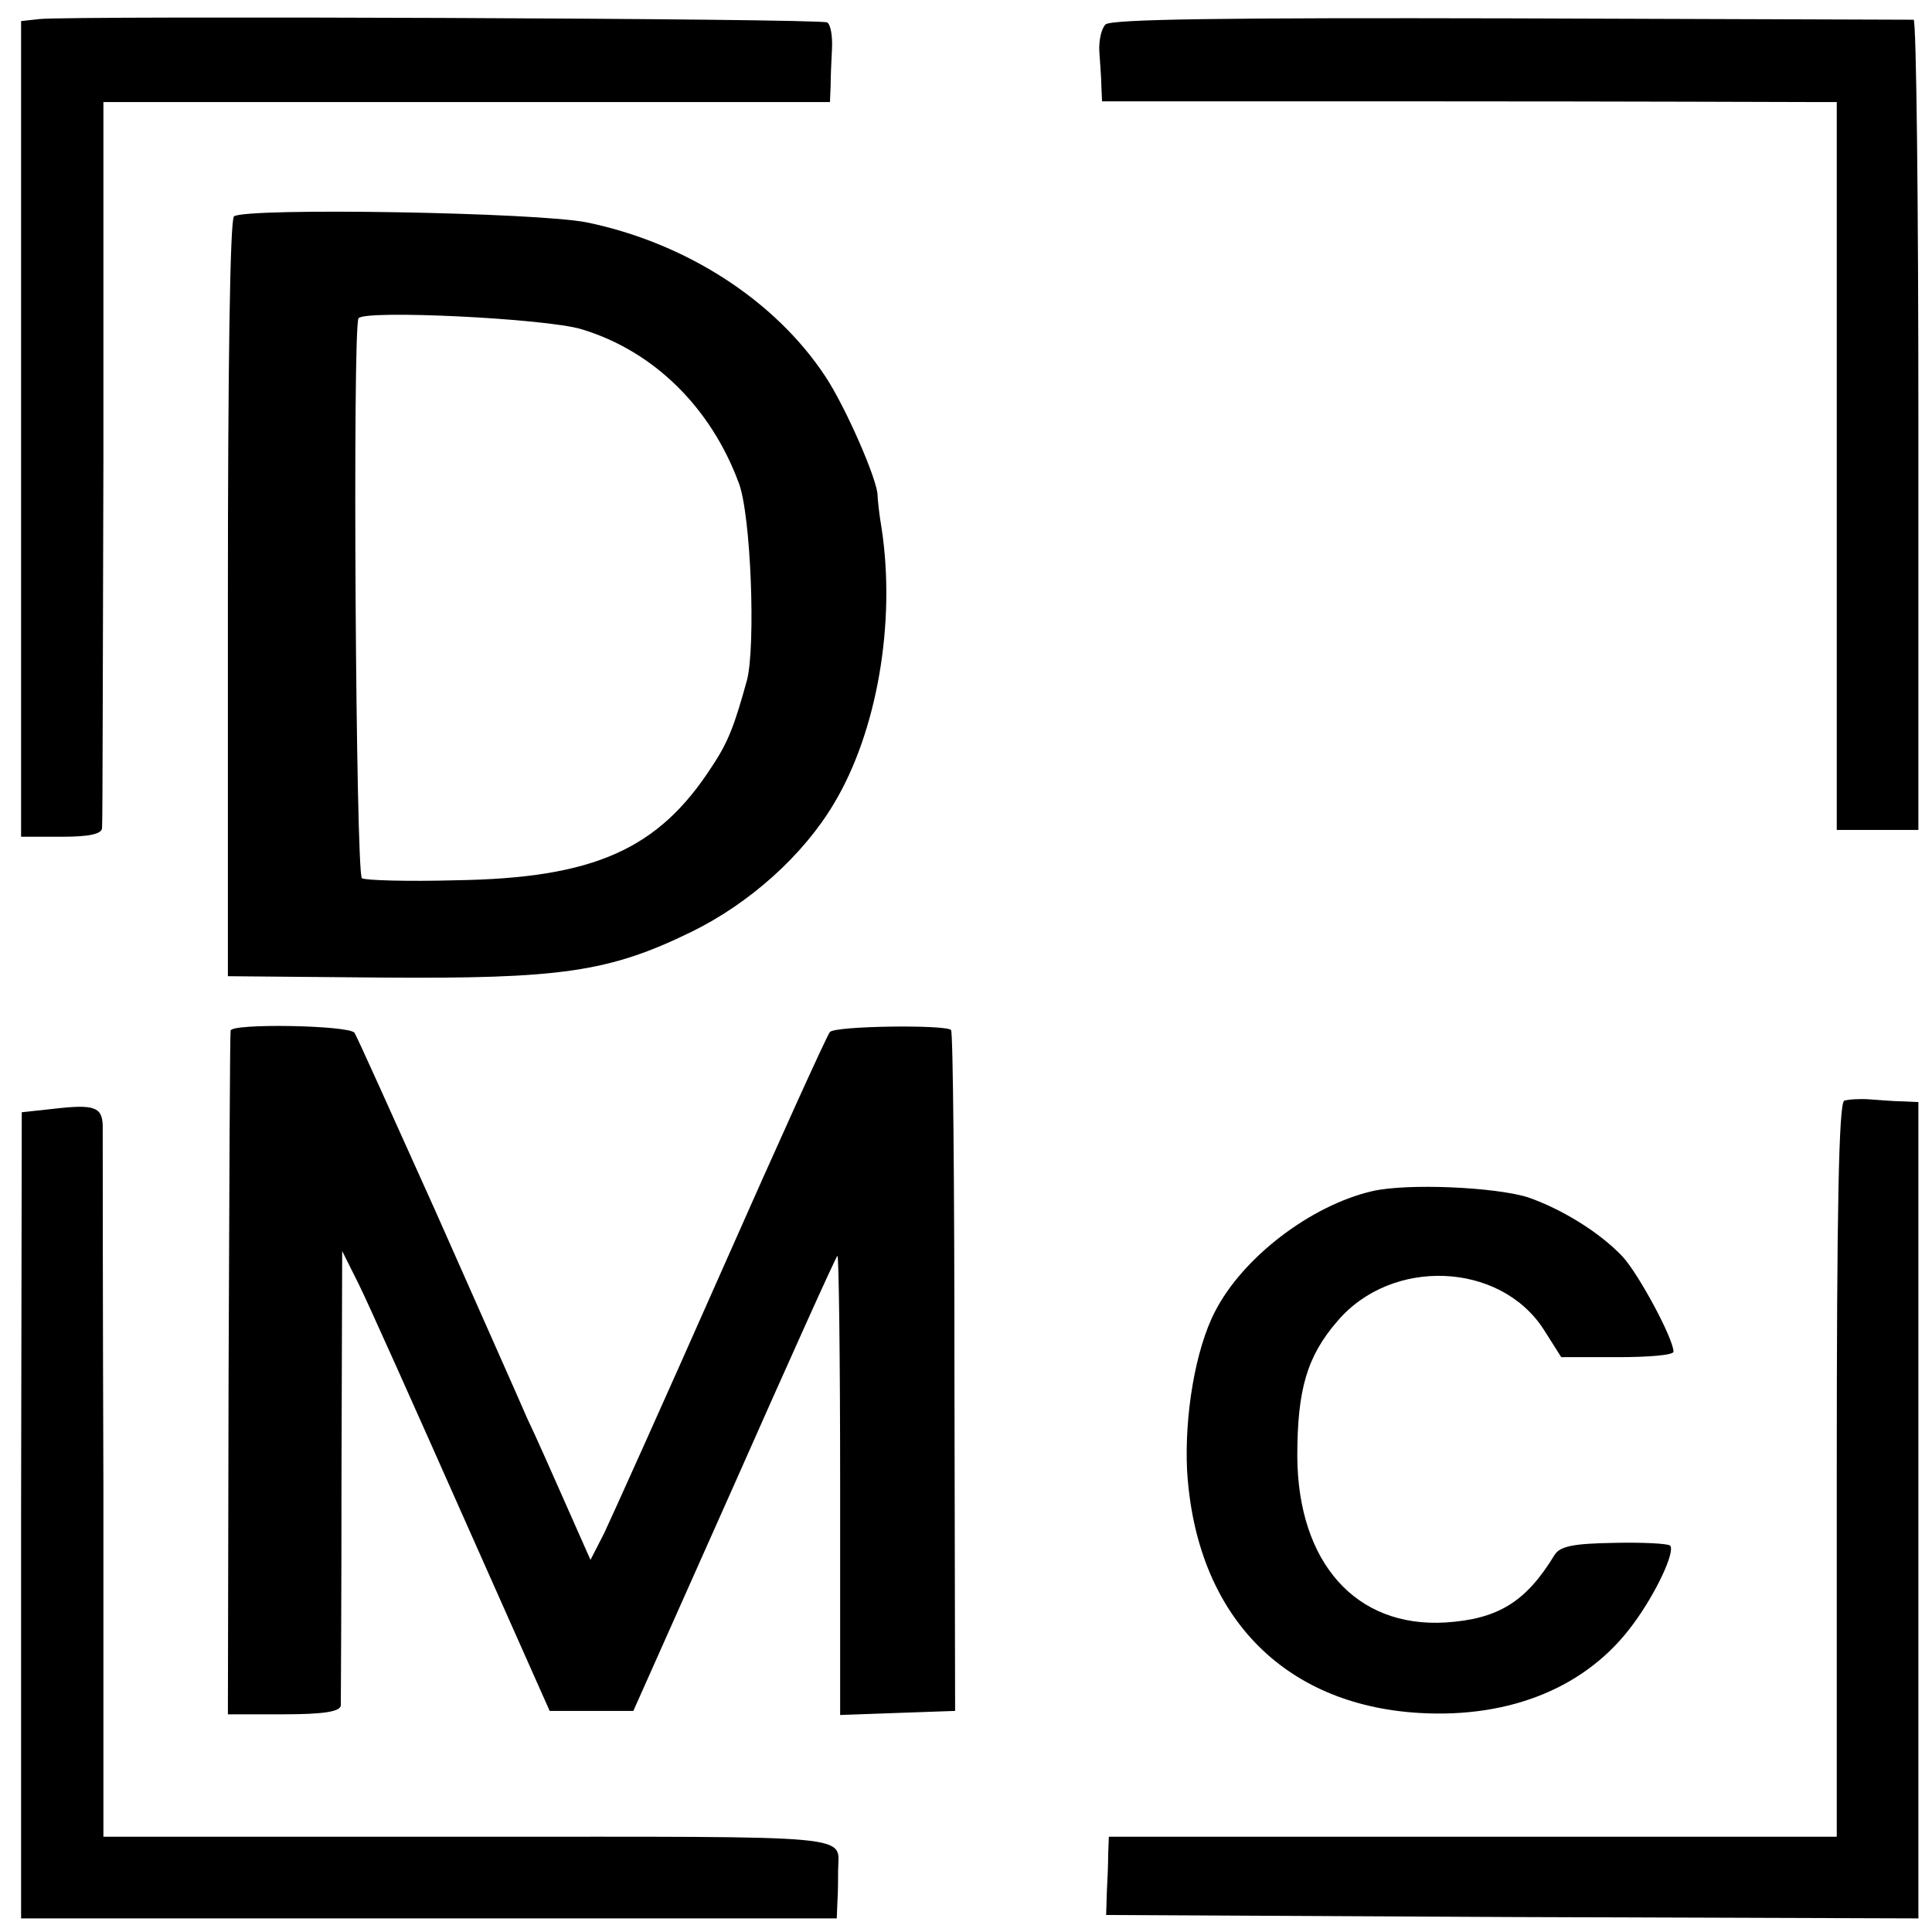<?xml version="1.0" standalone="no"?>
<!DOCTYPE svg PUBLIC "-//W3C//DTD SVG 20010904//EN"
 "http://www.w3.org/TR/2001/REC-SVG-20010904/DTD/svg10.dtd">
<svg version="1.0" xmlns="http://www.w3.org/2000/svg"
 width="284pt" height="284pt" viewBox="0 0 284 284"
 preserveAspectRatio="xMidYMid meet">
<g transform="translate(0,284) scale(0.1,-0.1)"
fill="#000000" stroke="none">
<path d="M58 2812 l-27 -3 0 -600 0 -599 60 0 c40 0 59 4 59 13 1 6 1 249 2
540 l0 527 32 0 c17 0 257 0 534 0 l502 0 1 23 c0 12 1 37 2 55 1 19 -2 36 -7
39 -9 6 -1111 10 -1158 5z"/>
<path d="M1625 2804 c-6 -6 -10 -24 -9 -40 1 -16 3 -39 3 -51 l1 -22 498 0
c273 0 516 -1 540 -1 l42 0 0 -535 0 -535 60 0 60 0 0 595 c0 327 -3 595 -7
596 -5 0 -271 1 -592 2 -418 1 -588 -1 -596 -9z"/>
<path d="M344 2522 c-6 -4 -9 -231 -9 -562 l0 -555 225 -2 c264 -2 335 8 456
67 86 42 165 113 210 189 63 105 91 265 70 404 -4 23 -6 45 -6 49 0 22 -47
130 -77 175 -74 112 -205 196 -350 226 -74 15 -500 22 -519 9z m511 -166 c106
-32 190 -115 231 -226 18 -47 25 -240 12 -290 -18 -65 -27 -90 -51 -126 -79
-123 -174 -165 -378 -168 -71 -2 -133 0 -137 3 -9 6 -14 809 -5 823 7 13 276
0 328 -16z"/>
<path d="M339 1325 c-1 -5 -2 -234 -3 -507 l-1 -498 82 0 c59 0 83 4 84 13 0
6 1 160 1 340 l1 328 24 -48 c13 -26 81 -178 152 -338 l129 -290 62 0 61 0
148 332 c81 183 149 334 152 337 2 2 4 -148 4 -335 l0 -340 84 3 85 3 -1 498
c0 273 -2 500 -5 503 -9 8 -170 6 -178 -3 -4 -4 -76 -163 -160 -353 -84 -190
-162 -363 -172 -384 l-20 -39 -35 79 c-19 43 -45 102 -58 129 -12 28 -73 165
-135 305 -63 140 -116 258 -119 262 -10 11 -181 14 -182 3z"/>
<path d="M2711 1222 c-8 -3 -11 -163 -11 -543 l0 -539 -535 0 -535 0 -1 -25
c0 -14 -1 -40 -2 -57 l-1 -33 597 -3 597 -2 0 600 0 600 -22 1 c-13 0 -35 2
-50 3 -14 1 -31 0 -37 -2z"/>
<path d="M78 1210 l-46 -5 -1 -592 0 -593 600 0 599 0 1 25 c1 14 1 34 1 45 0
54 41 50 -541 50 l-539 0 0 513 c-1 281 -1 522 -1 533 -1 27 -13 31 -73 24z"/>
<path d="M2017 1089 c-90 -21 -190 -97 -231 -177 -29 -56 -45 -153 -41 -234
13 -211 140 -344 341 -356 136 -8 248 39 315 131 34 46 62 107 54 115 -3 3
-40 5 -83 4 -60 -1 -79 -5 -87 -18 -42 -69 -83 -94 -160 -99 -132 -8 -217 88
-218 244 0 98 14 147 59 199 80 94 239 87 303 -12 l26 -41 83 0 c45 0 82 3 82
8 0 19 -51 114 -75 140 -34 36 -90 70 -139 87 -48 15 -177 21 -229 9z"/>
</g>
</svg>
